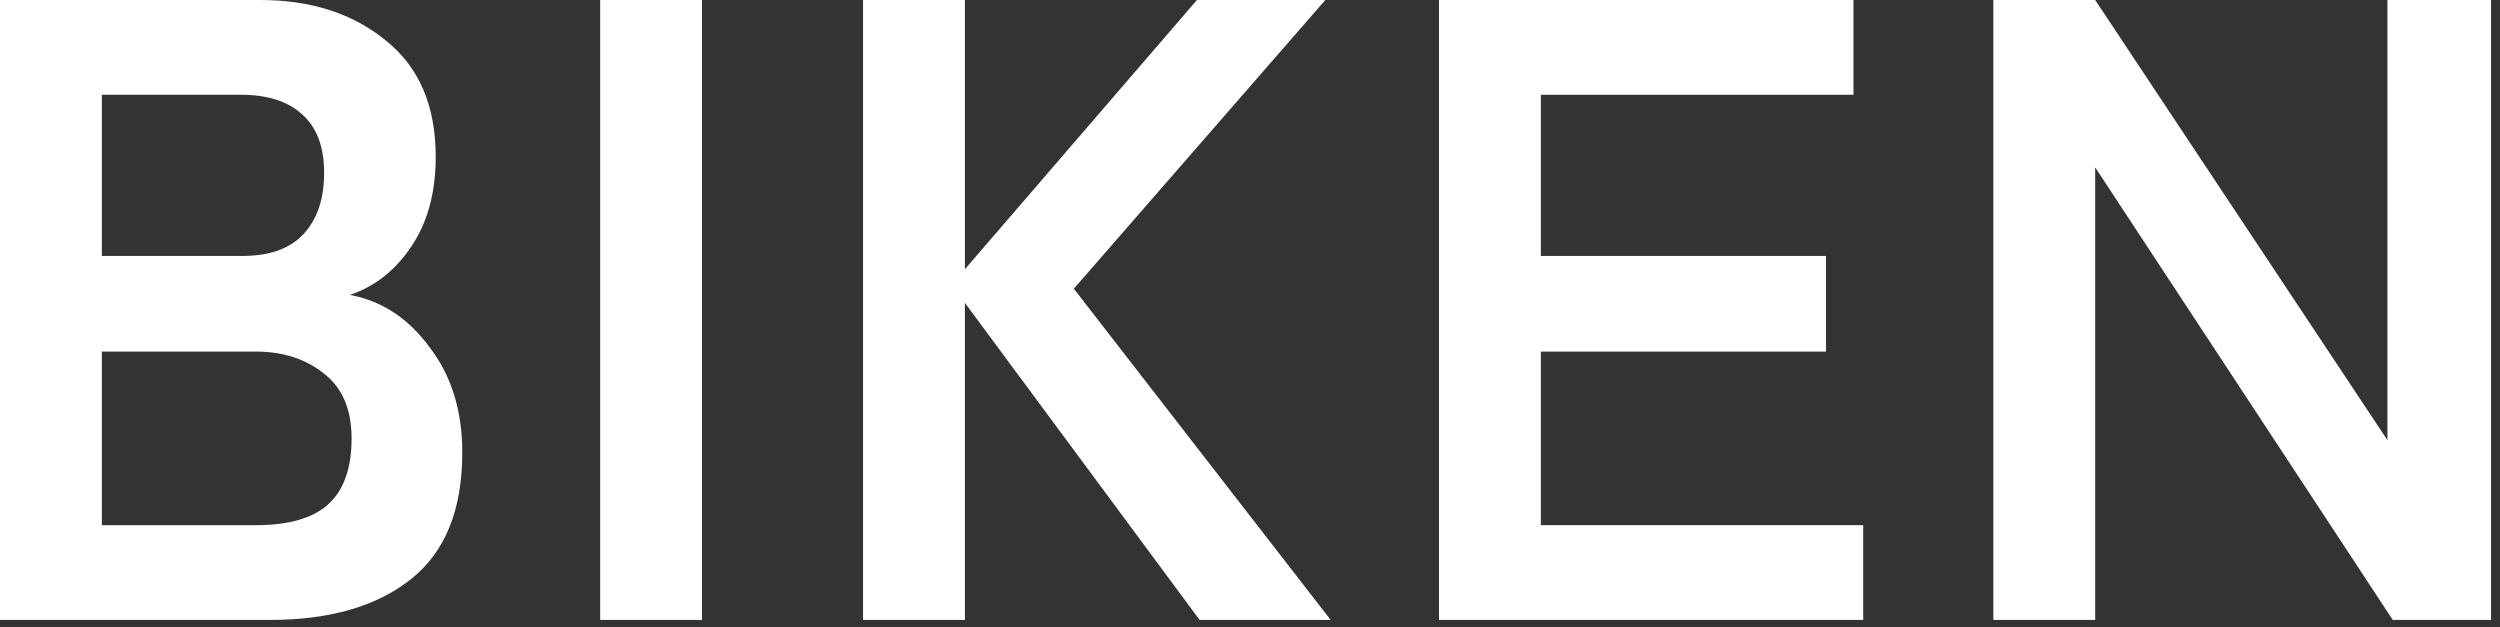 <svg width="271" height="68" viewBox="0 0 271 68" fill="none" xmlns="http://www.w3.org/2000/svg">
<rect x="0" y="0" width="271" height="68" fill="#333333" stroke="none"/>
<path d="M216.078 67.2V0H227.118L258.798 47.712V0H270.03V67.2H259.374L227.118 18.144V67.2H216.078Z" fill="white"/>
<path d="M155.988 67.2V0H200.916V10.272H167.028V27.744H197.94V38.112H167.028V56.928H201.972V67.2H155.988Z" fill="white"/>
<path d="M93.555 67.2V0H104.595V29.184L129.747 0H143.667L116.403 31.296L144.243 67.2H130.035L104.595 32.832V67.2H93.555Z" fill="white"/>
<path d="M65.059 67.2V0H76.099V67.2H65.059Z" fill="white"/>
<path d="M0 67.2V0H28.224C33.728 0 38.272 1.472 41.856 4.416C45.44 7.296 47.232 11.488 47.232 16.992C47.232 20.896 46.336 24.16 44.544 26.784C42.816 29.344 40.608 31.072 37.92 31.968C41.376 32.608 44.256 34.496 46.56 37.632C48.928 40.704 50.112 44.512 50.112 49.056C50.112 55.264 48.256 59.84 44.544 62.784C40.832 65.728 35.744 67.2 29.28 67.2H0ZM11.04 56.928H27.744C31.264 56.928 33.856 56.192 35.52 54.72C37.248 53.184 38.112 50.784 38.112 47.52C38.112 44.384 37.12 42.048 35.136 40.512C33.152 38.912 30.688 38.112 27.744 38.112H11.04V56.928ZM11.04 27.744H26.304C29.248 27.744 31.456 26.944 32.928 25.344C34.4 23.744 35.136 21.536 35.136 18.72C35.136 15.904 34.336 13.792 32.736 12.384C31.2 10.976 28.992 10.272 26.112 10.272H11.04V27.744Z" fill="white"/>
</svg>
